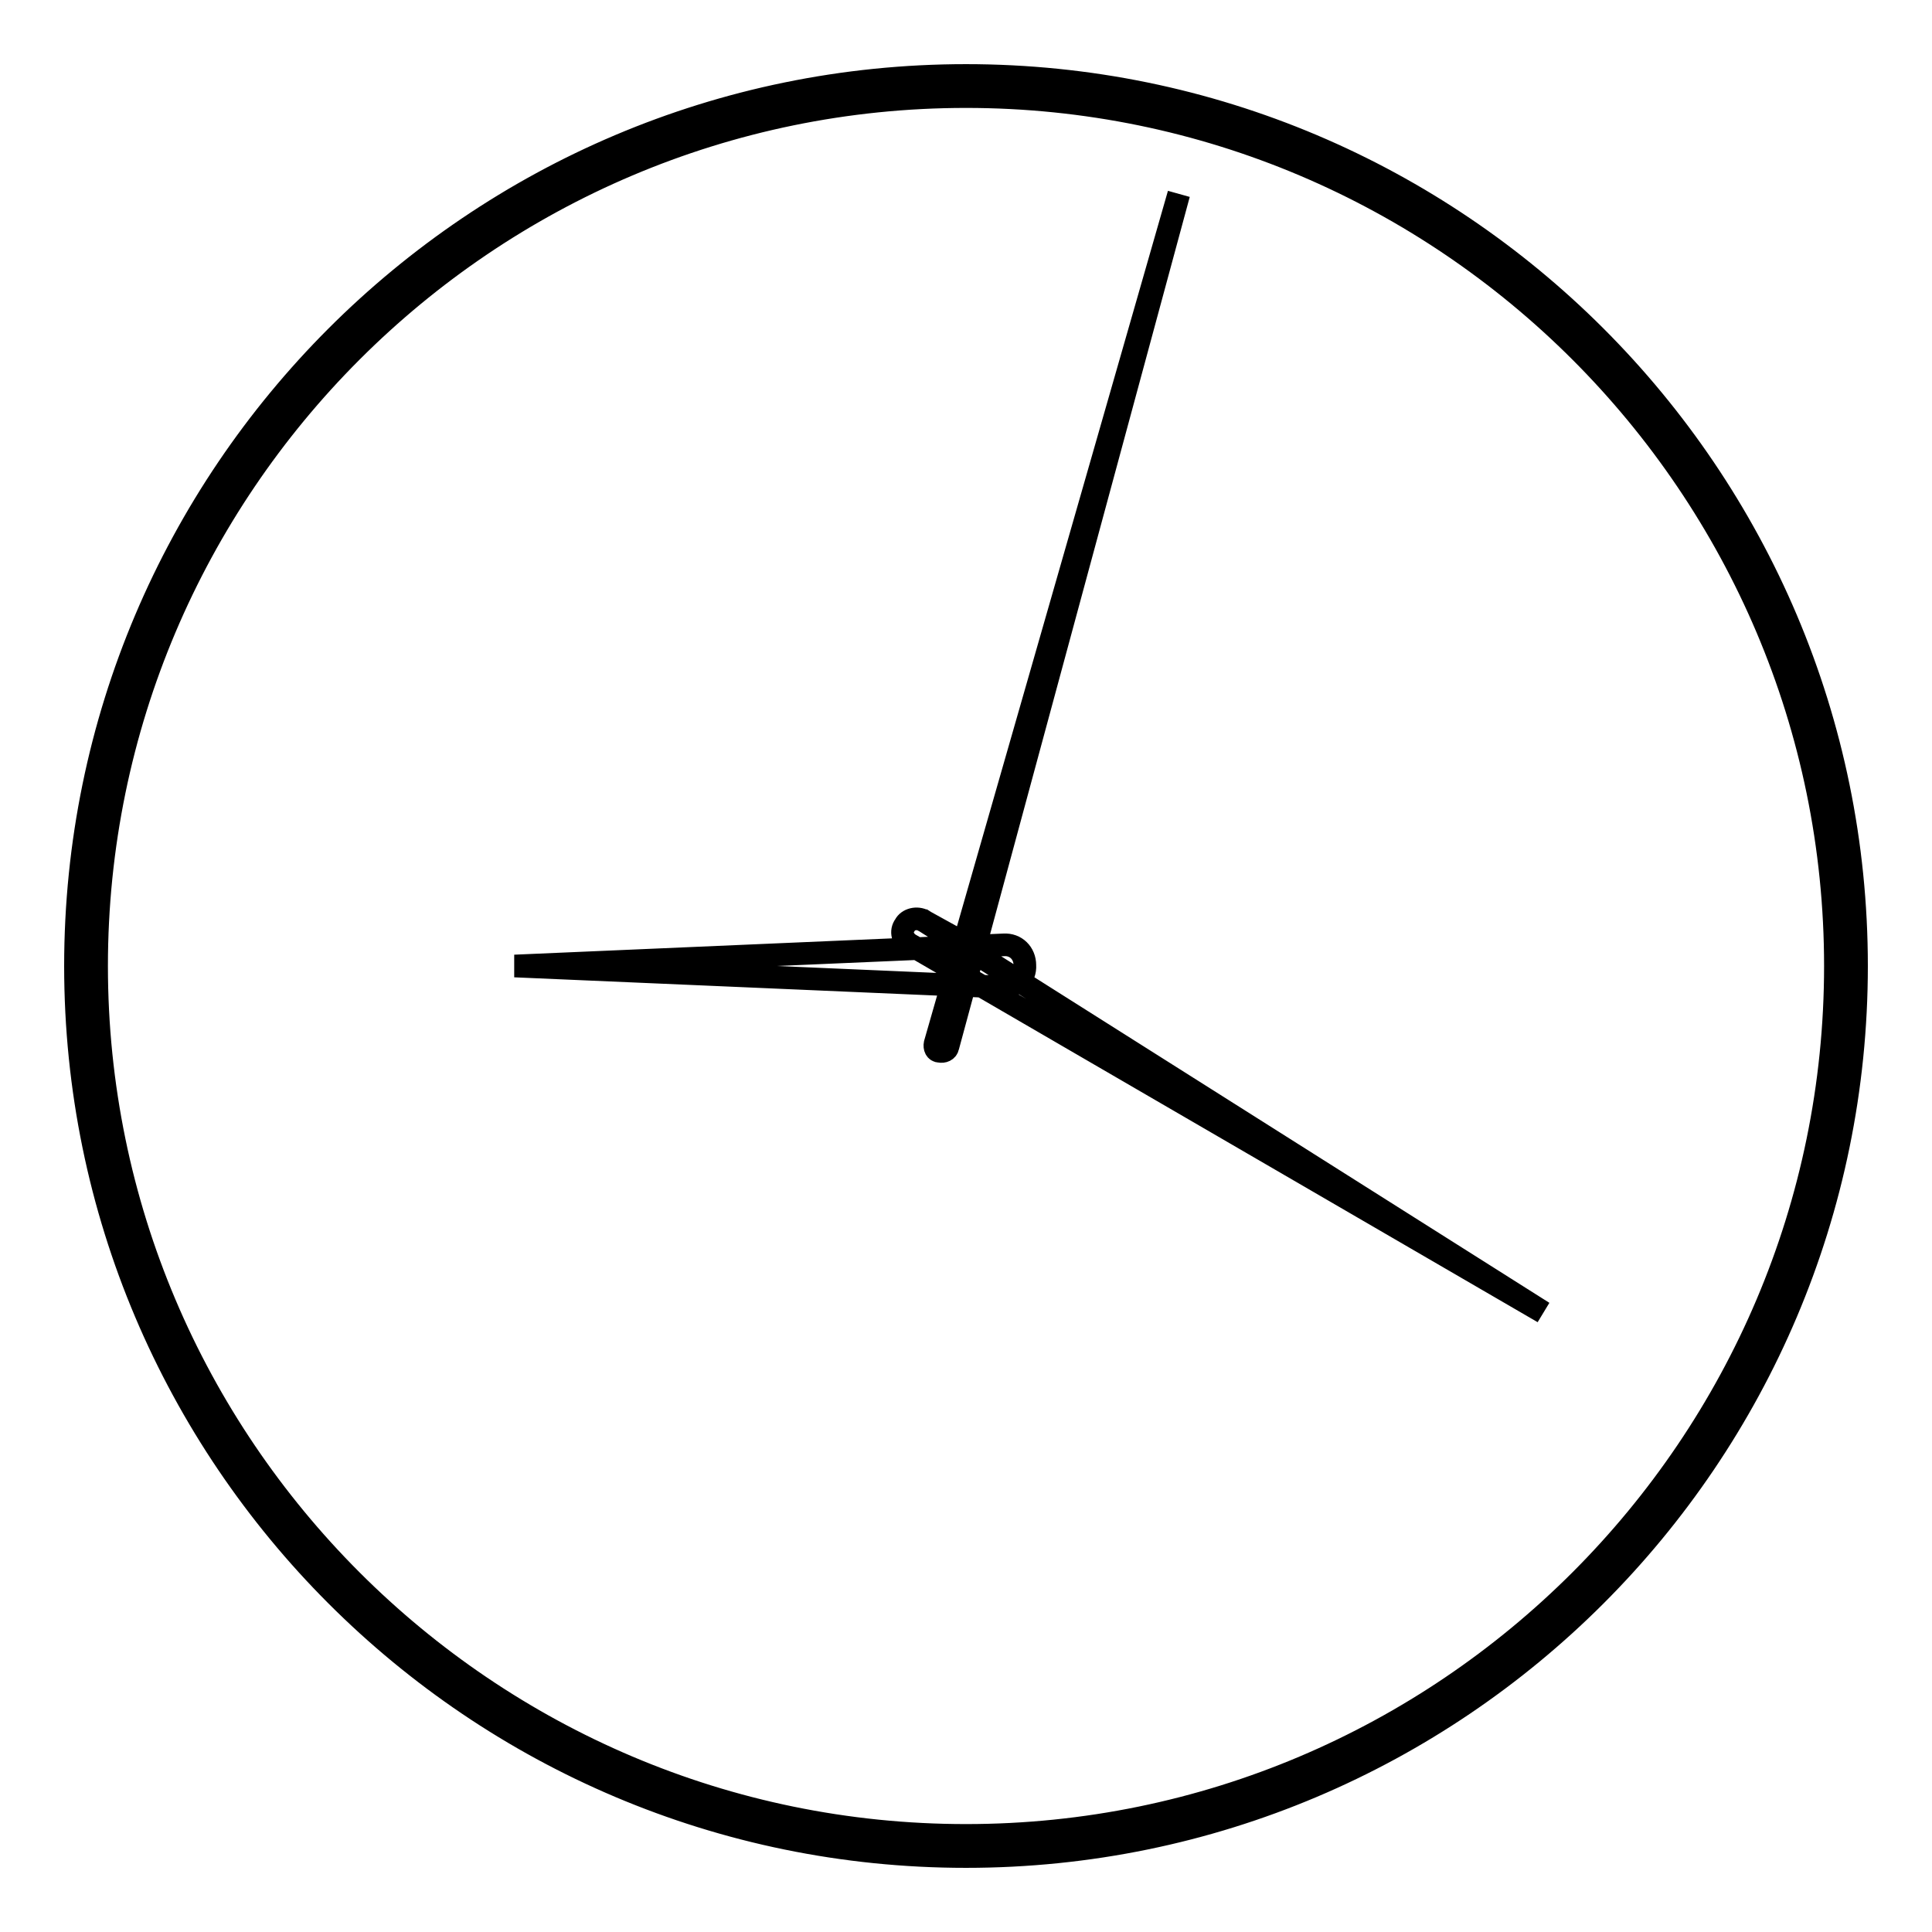 <?xml version="1.0" encoding="utf-8"?>
<!-- Svg Vector Icons : http://www.onlinewebfonts.com/icon -->
<!DOCTYPE svg PUBLIC "-//W3C//DTD SVG 1.1//EN" "http://www.w3.org/Graphics/SVG/1.1/DTD/svg11.dtd">
<svg version="1.1" xmlns="http://www.w3.org/2000/svg" xmlns:xlink="http://www.w3.org/1999/xlink" x="0px" y="0px" viewBox="0 0 256 256" enable-background="new 0 0 256 256" xml:space="preserve">
<g> <path stroke-width="3" fill-opacity="0" stroke="#000000"  d="M128,246c-65.1,0-118-52.9-118-118C10,62.9,62.9,10,128,10c65.1,0,118,52.9,118,118 C246,193.1,193.1,246,128,246z M128,12.8C64.5,12.8,12.8,64.5,12.8,128c0,63.5,51.7,115.2,115.2,115.2 c63.5,0,115.2-51.7,115.2-115.2C243.2,64.5,191.5,12.8,128,12.8z M123.9,138.3l32.3-112.6l-30.6,113c-0.1,0.5-0.6,0.7-1.1,0.6 C124,139.3,123.8,138.8,123.9,138.3z M122.4,122l82.1,51.9l-84-48.8c-0.9-0.6-1.2-1.7-0.6-2.5C120.3,121.8,121.5,121.5,122.4,122 C122.3,122,122.4,122,122.4,122z M133,130.8L68.2,128l64.8-2.8c1.6-0.1,2.8,1.1,2.8,2.7c0.1,1.6-1.1,2.8-2.7,2.8H133z"/></g>
</svg>